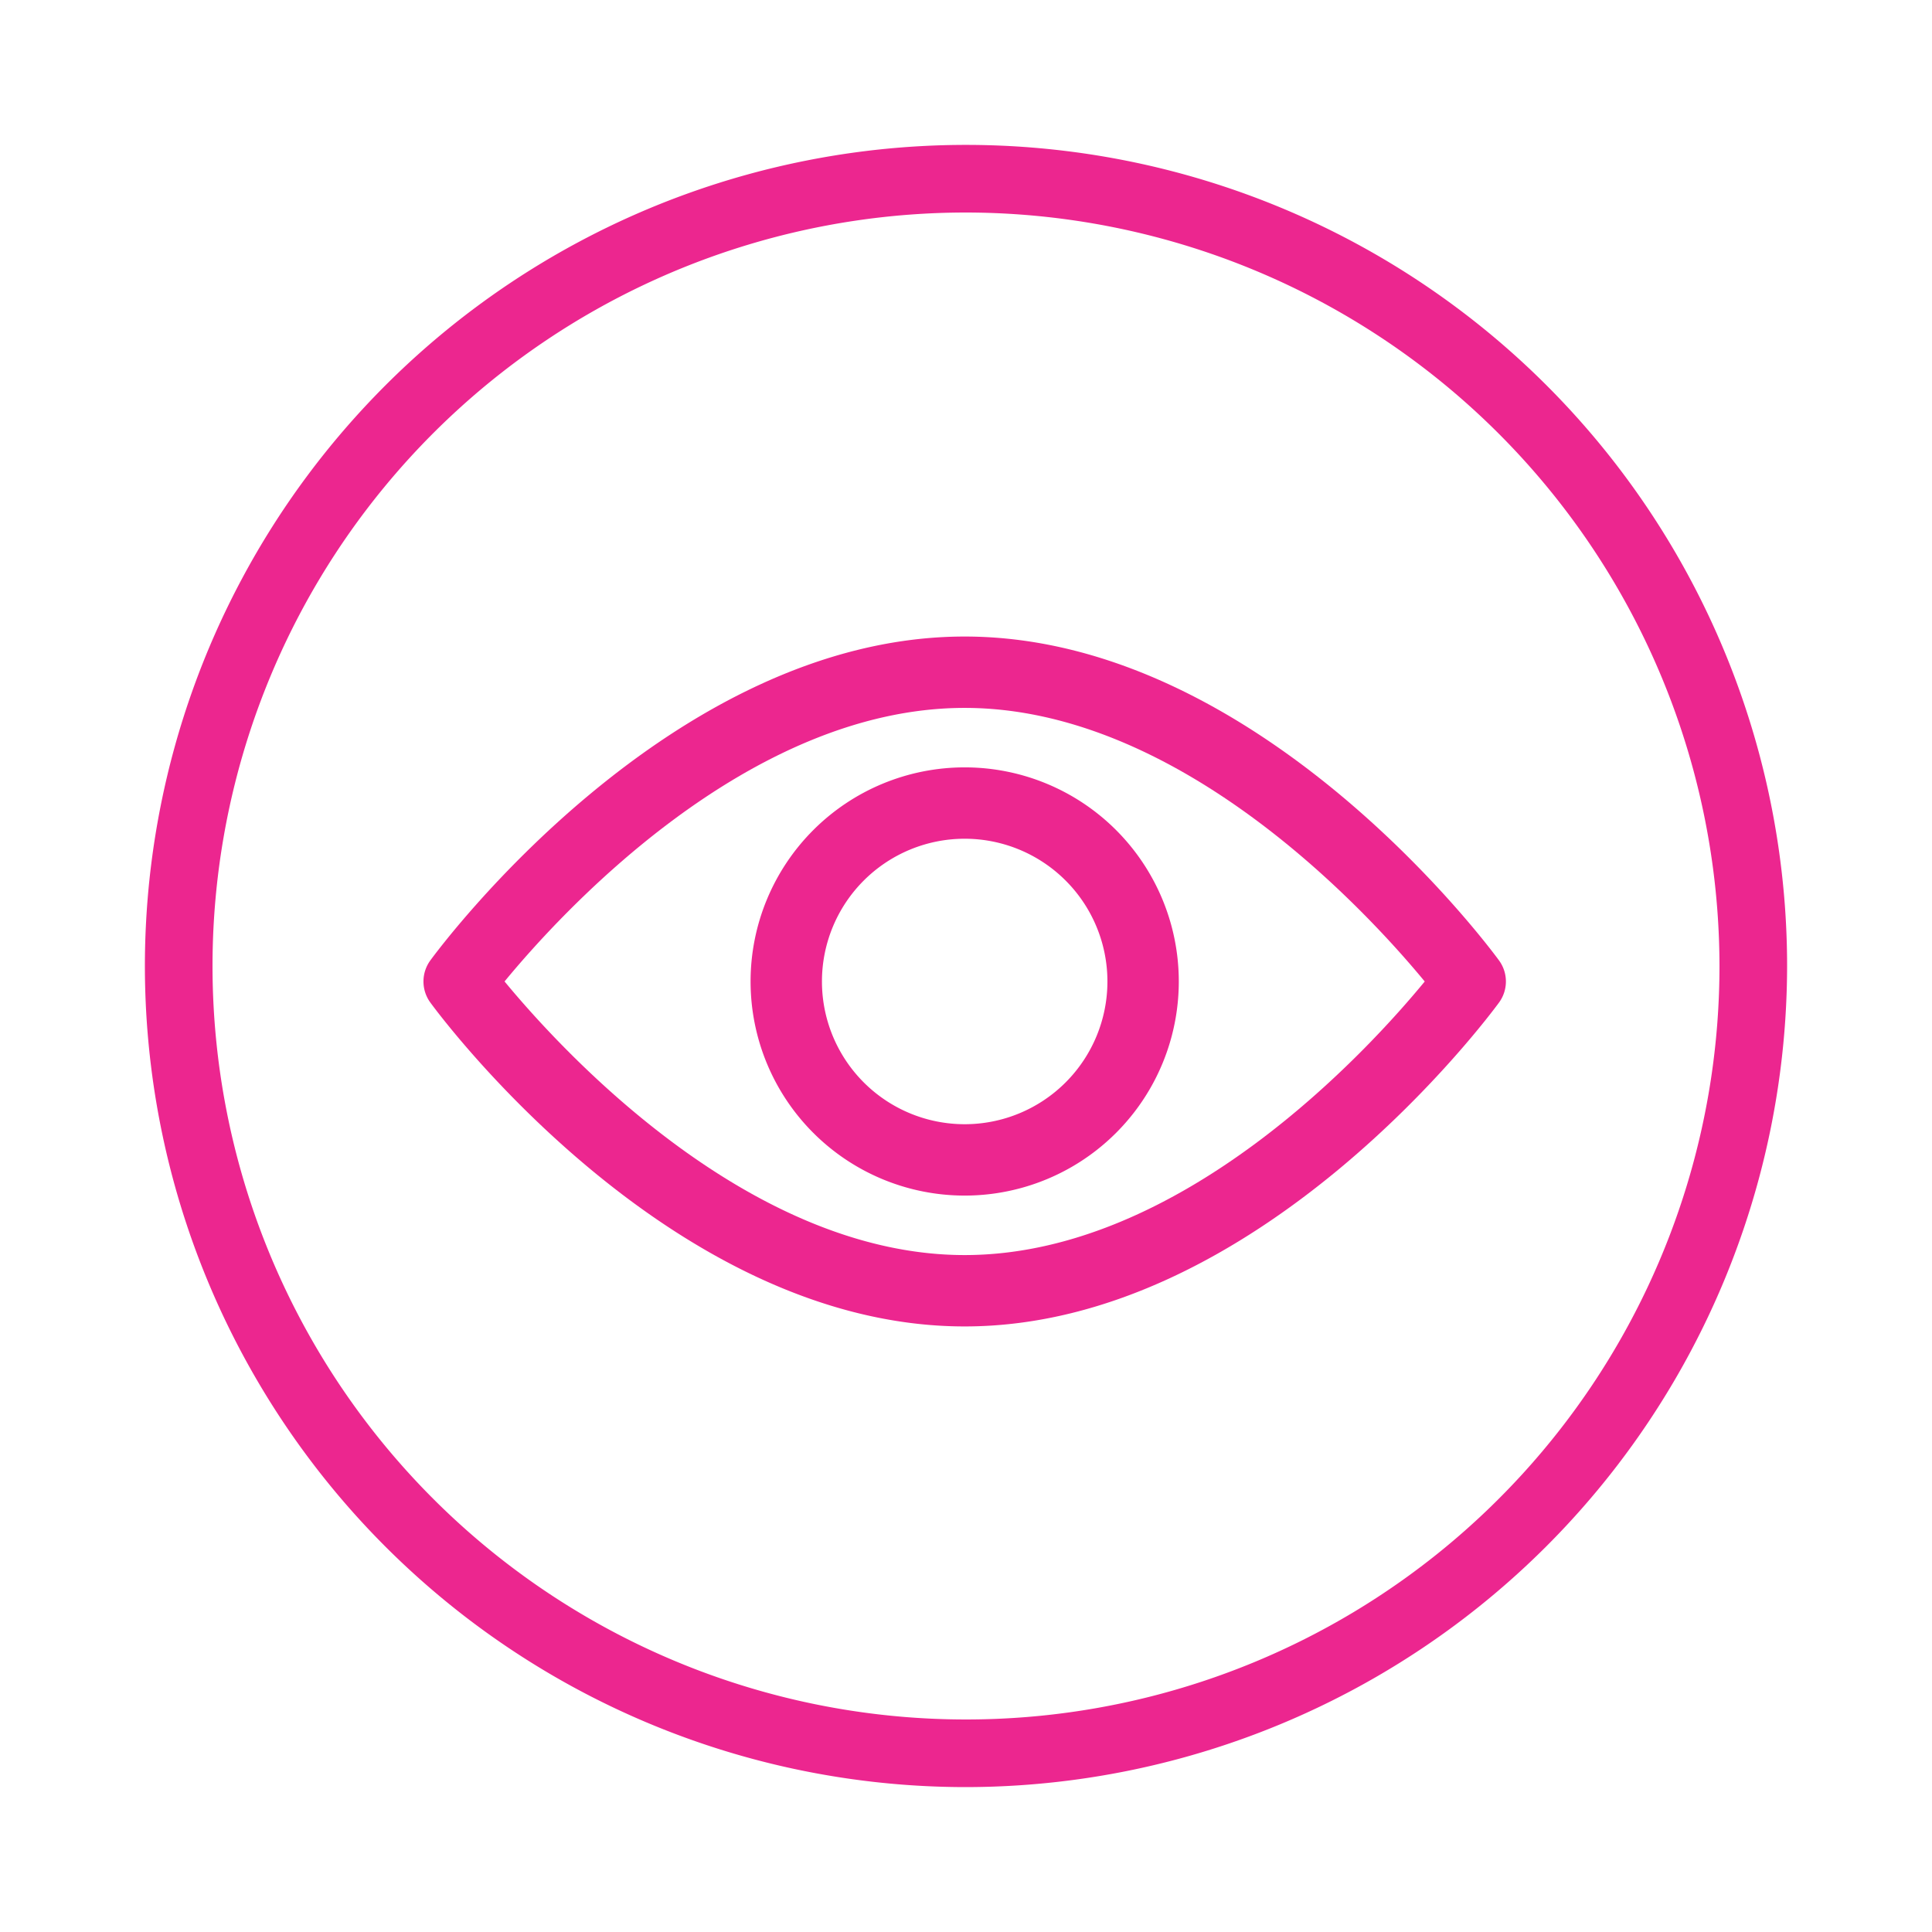 <svg id="Layer_7" data-name="Layer 7" xmlns="http://www.w3.org/2000/svg" viewBox="0 0 100 100"><defs><style>.cls-1{fill:#ec268f;}.cls-2{fill:none;}</style></defs><g id="Grupo_67" data-name="Grupo 67"><g id="Grupo_65" data-name="Grupo 65"><g id="Grupo_64" data-name="Grupo 64"><path id="Caminho_200" data-name="Caminho 200" class="cls-1" d="M249.931,268.656c-15.231,0-27.157-16.08-27.657-16.765a1.849,1.849,0,0,1,0-2.18c.5-.684,12.426-16.764,27.657-16.764s27.157,16.08,27.658,16.765a1.846,1.846,0,0,1,0,2.18C277.088,252.576,265.162,268.656,249.931,268.656Zm-23.815-17.856c2.879,3.489,12.6,14.162,23.815,14.162,11.244,0,20.94-10.667,23.813-14.16-2.877-3.491-12.594-14.161-23.813-14.161C238.688,236.641,228.99,247.308,226.116,250.8Z" transform="translate(-200 -200)"/><path id="Caminho_201" data-name="Caminho 201" class="cls-1" d="M249.932,261.883a11.082,11.082,0,1,1,11.082-11.083A11.082,11.082,0,0,1,249.932,261.883Zm0-18.47a7.388,7.388,0,1,0,7.388,7.388A7.388,7.388,0,0,0,249.932,243.413Z" transform="translate(-200 -200)"/></g></g><g id="Elipse_2" data-name="Elipse 2"><circle class="cls-2" cx="50" cy="50" r="42.5"/><path class="cls-1" d="M250,292.5a42.5,42.5,0,1,1,42.5-42.5A42.548,42.548,0,0,1,250,292.5Zm0-81.5a39,39,0,1,0,39,39A39.044,39.044,0,0,0,250,211Z" transform="translate(-200 -200)"/></g></g><rect class="cls-2" width="100" height="100"/></svg>